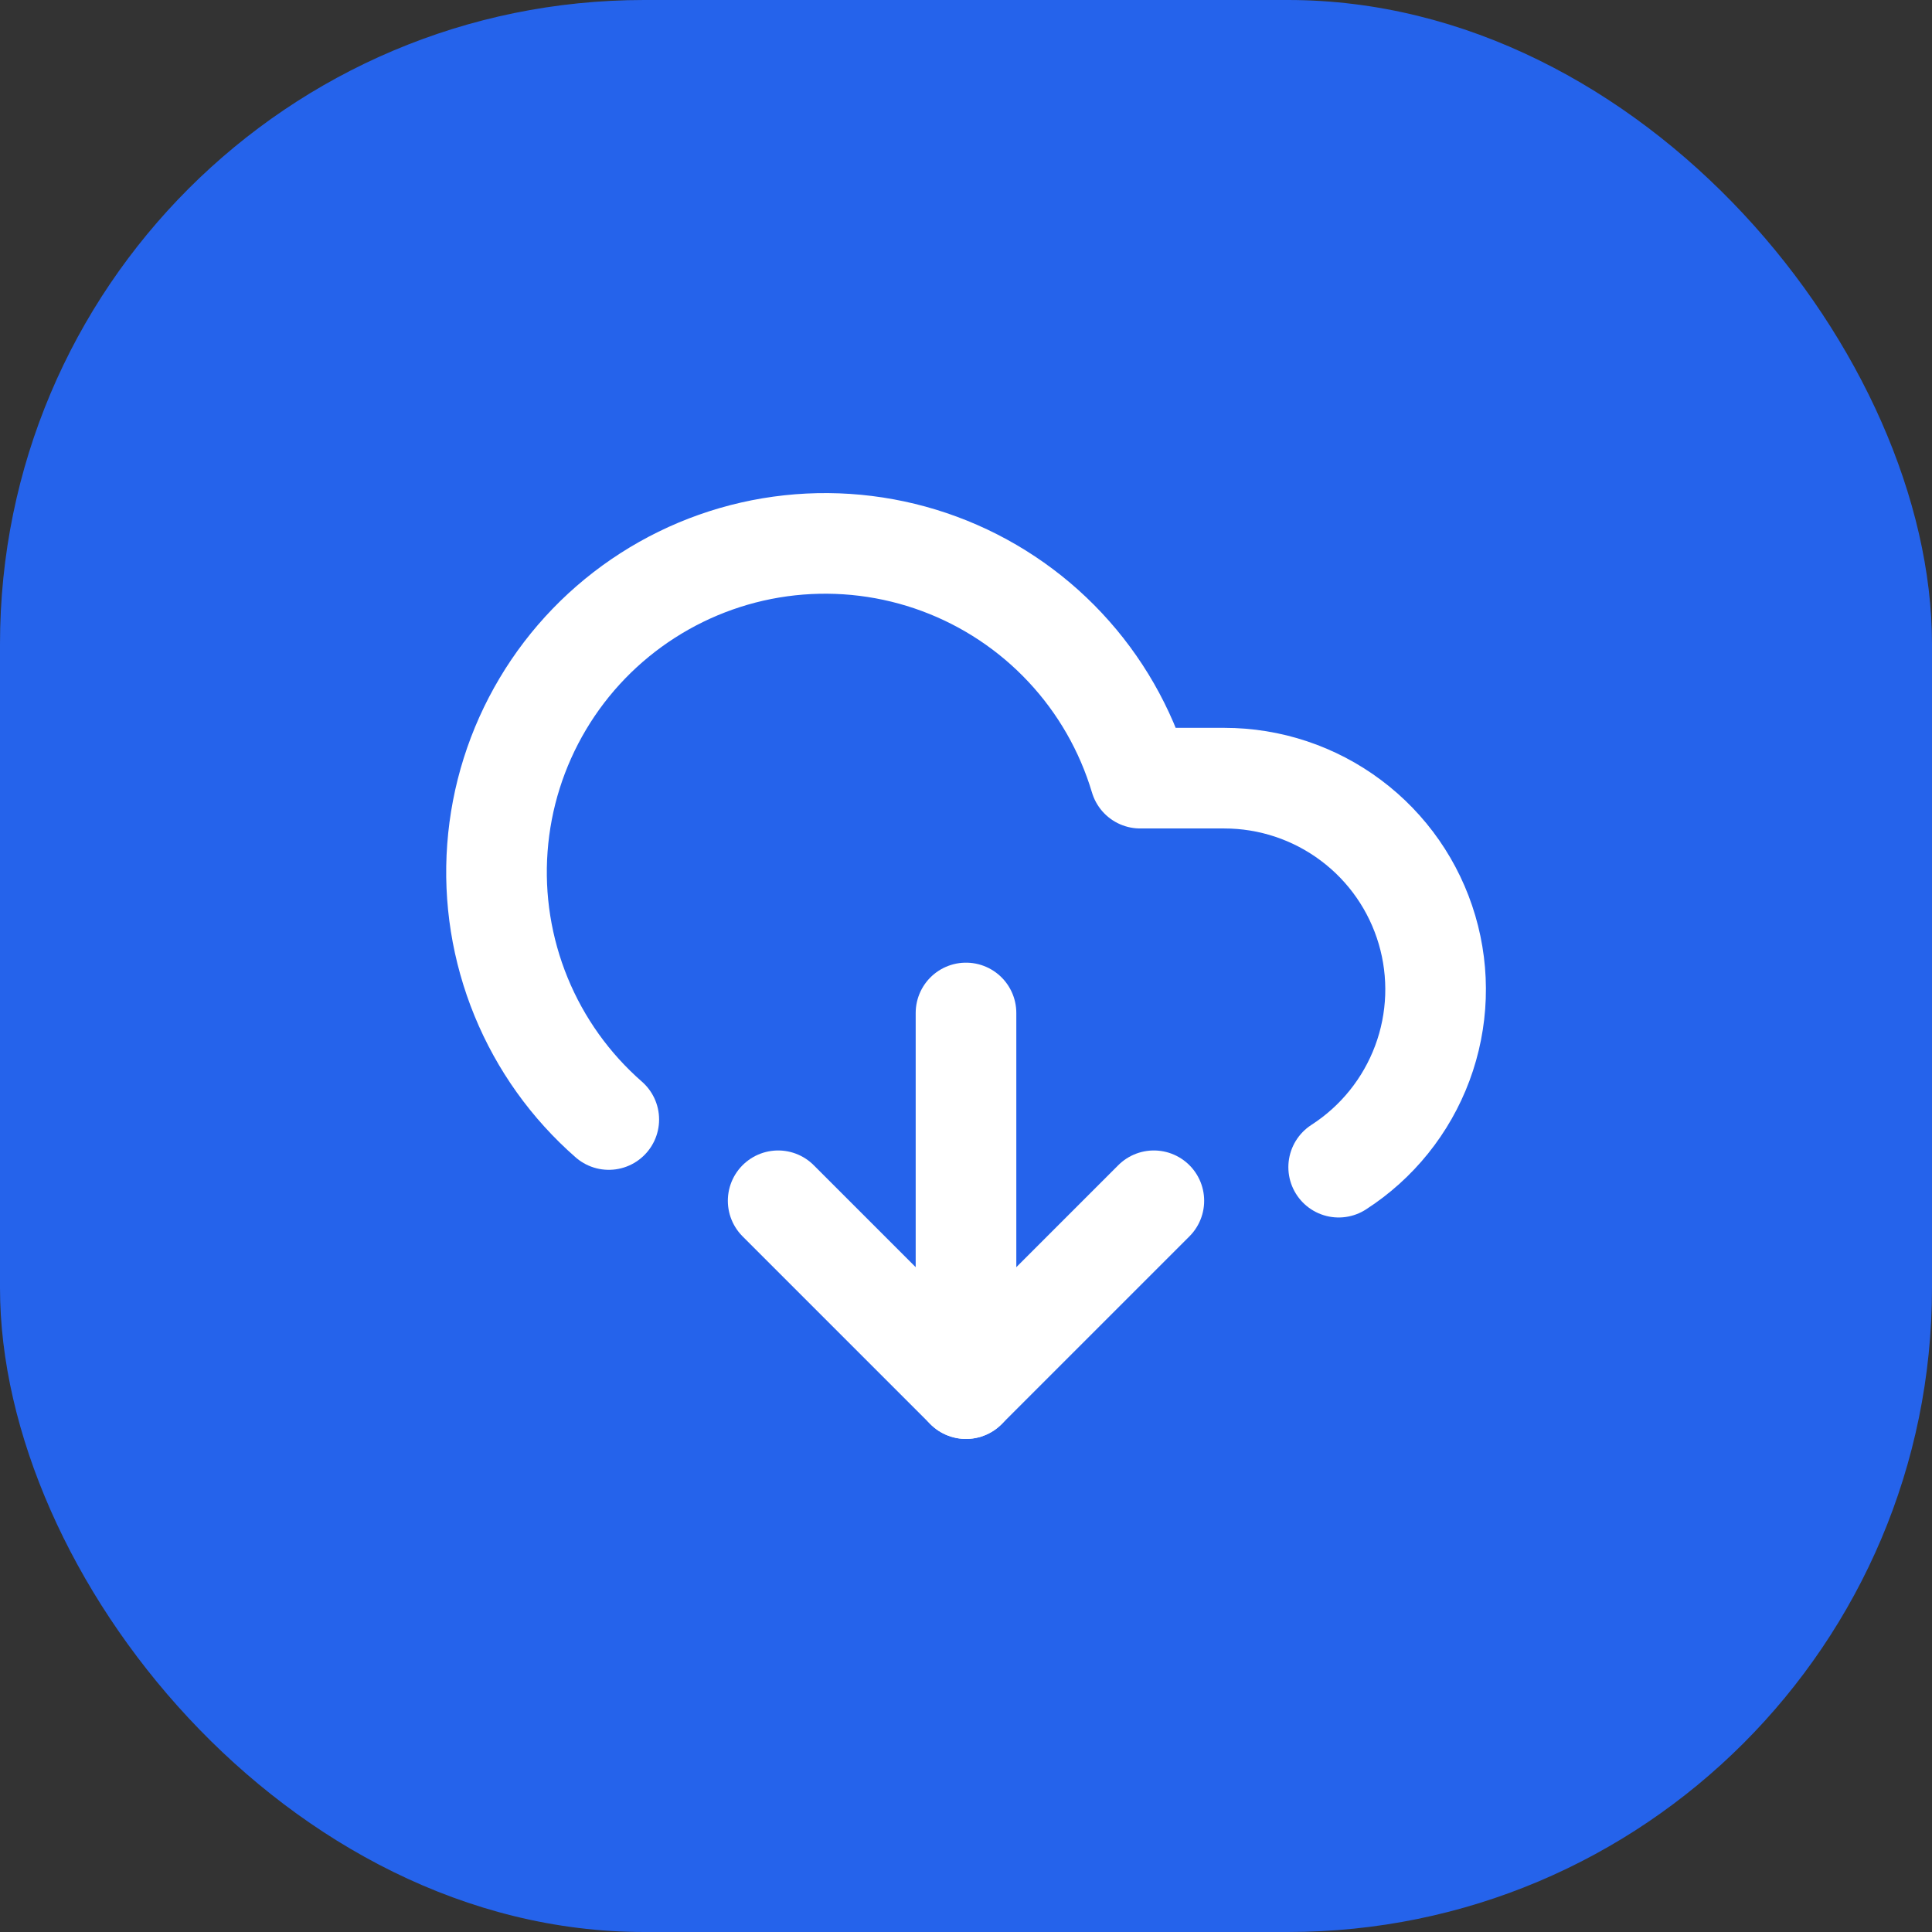 <svg width="48" height="48" viewBox="0 0 48 48" fill="none" xmlns="http://www.w3.org/2000/svg">
<rect x="0" y="0" width="48" height="48" fill="#333333" stroke="none"/>
<rect width="48" height="48" rx="16" fill="#2563EB"/>
<path d="M24 25.167V34.5L19.333 29.833" stroke="white" stroke-width="2.5" stroke-linecap="round" stroke-linejoin="round"/>
<path d="M24 34.5L28.667 29.833" stroke="white" stroke-width="2.5" stroke-linecap="round" stroke-linejoin="round"/>
<path d="M15.125 27.814C14.172 26.98 13.426 25.937 12.946 24.765C12.466 23.594 12.264 22.327 12.358 21.064C12.451 19.802 12.837 18.578 13.485 17.49C14.132 16.402 15.024 15.48 16.089 14.796C17.154 14.112 18.364 13.684 19.622 13.548C20.881 13.412 22.154 13.57 23.341 14.01C24.528 14.45 25.597 15.16 26.462 16.084C27.328 17.008 27.966 18.12 28.328 19.333H30.417C31.551 19.333 32.654 19.7 33.562 20.38C34.471 21.059 35.134 22.014 35.454 23.102C35.774 24.19 35.733 25.353 35.337 26.415C34.941 27.478 34.212 28.384 33.259 28.998" stroke="white" stroke-width="2.5" stroke-linecap="round" stroke-linejoin="round"/>
</svg>
